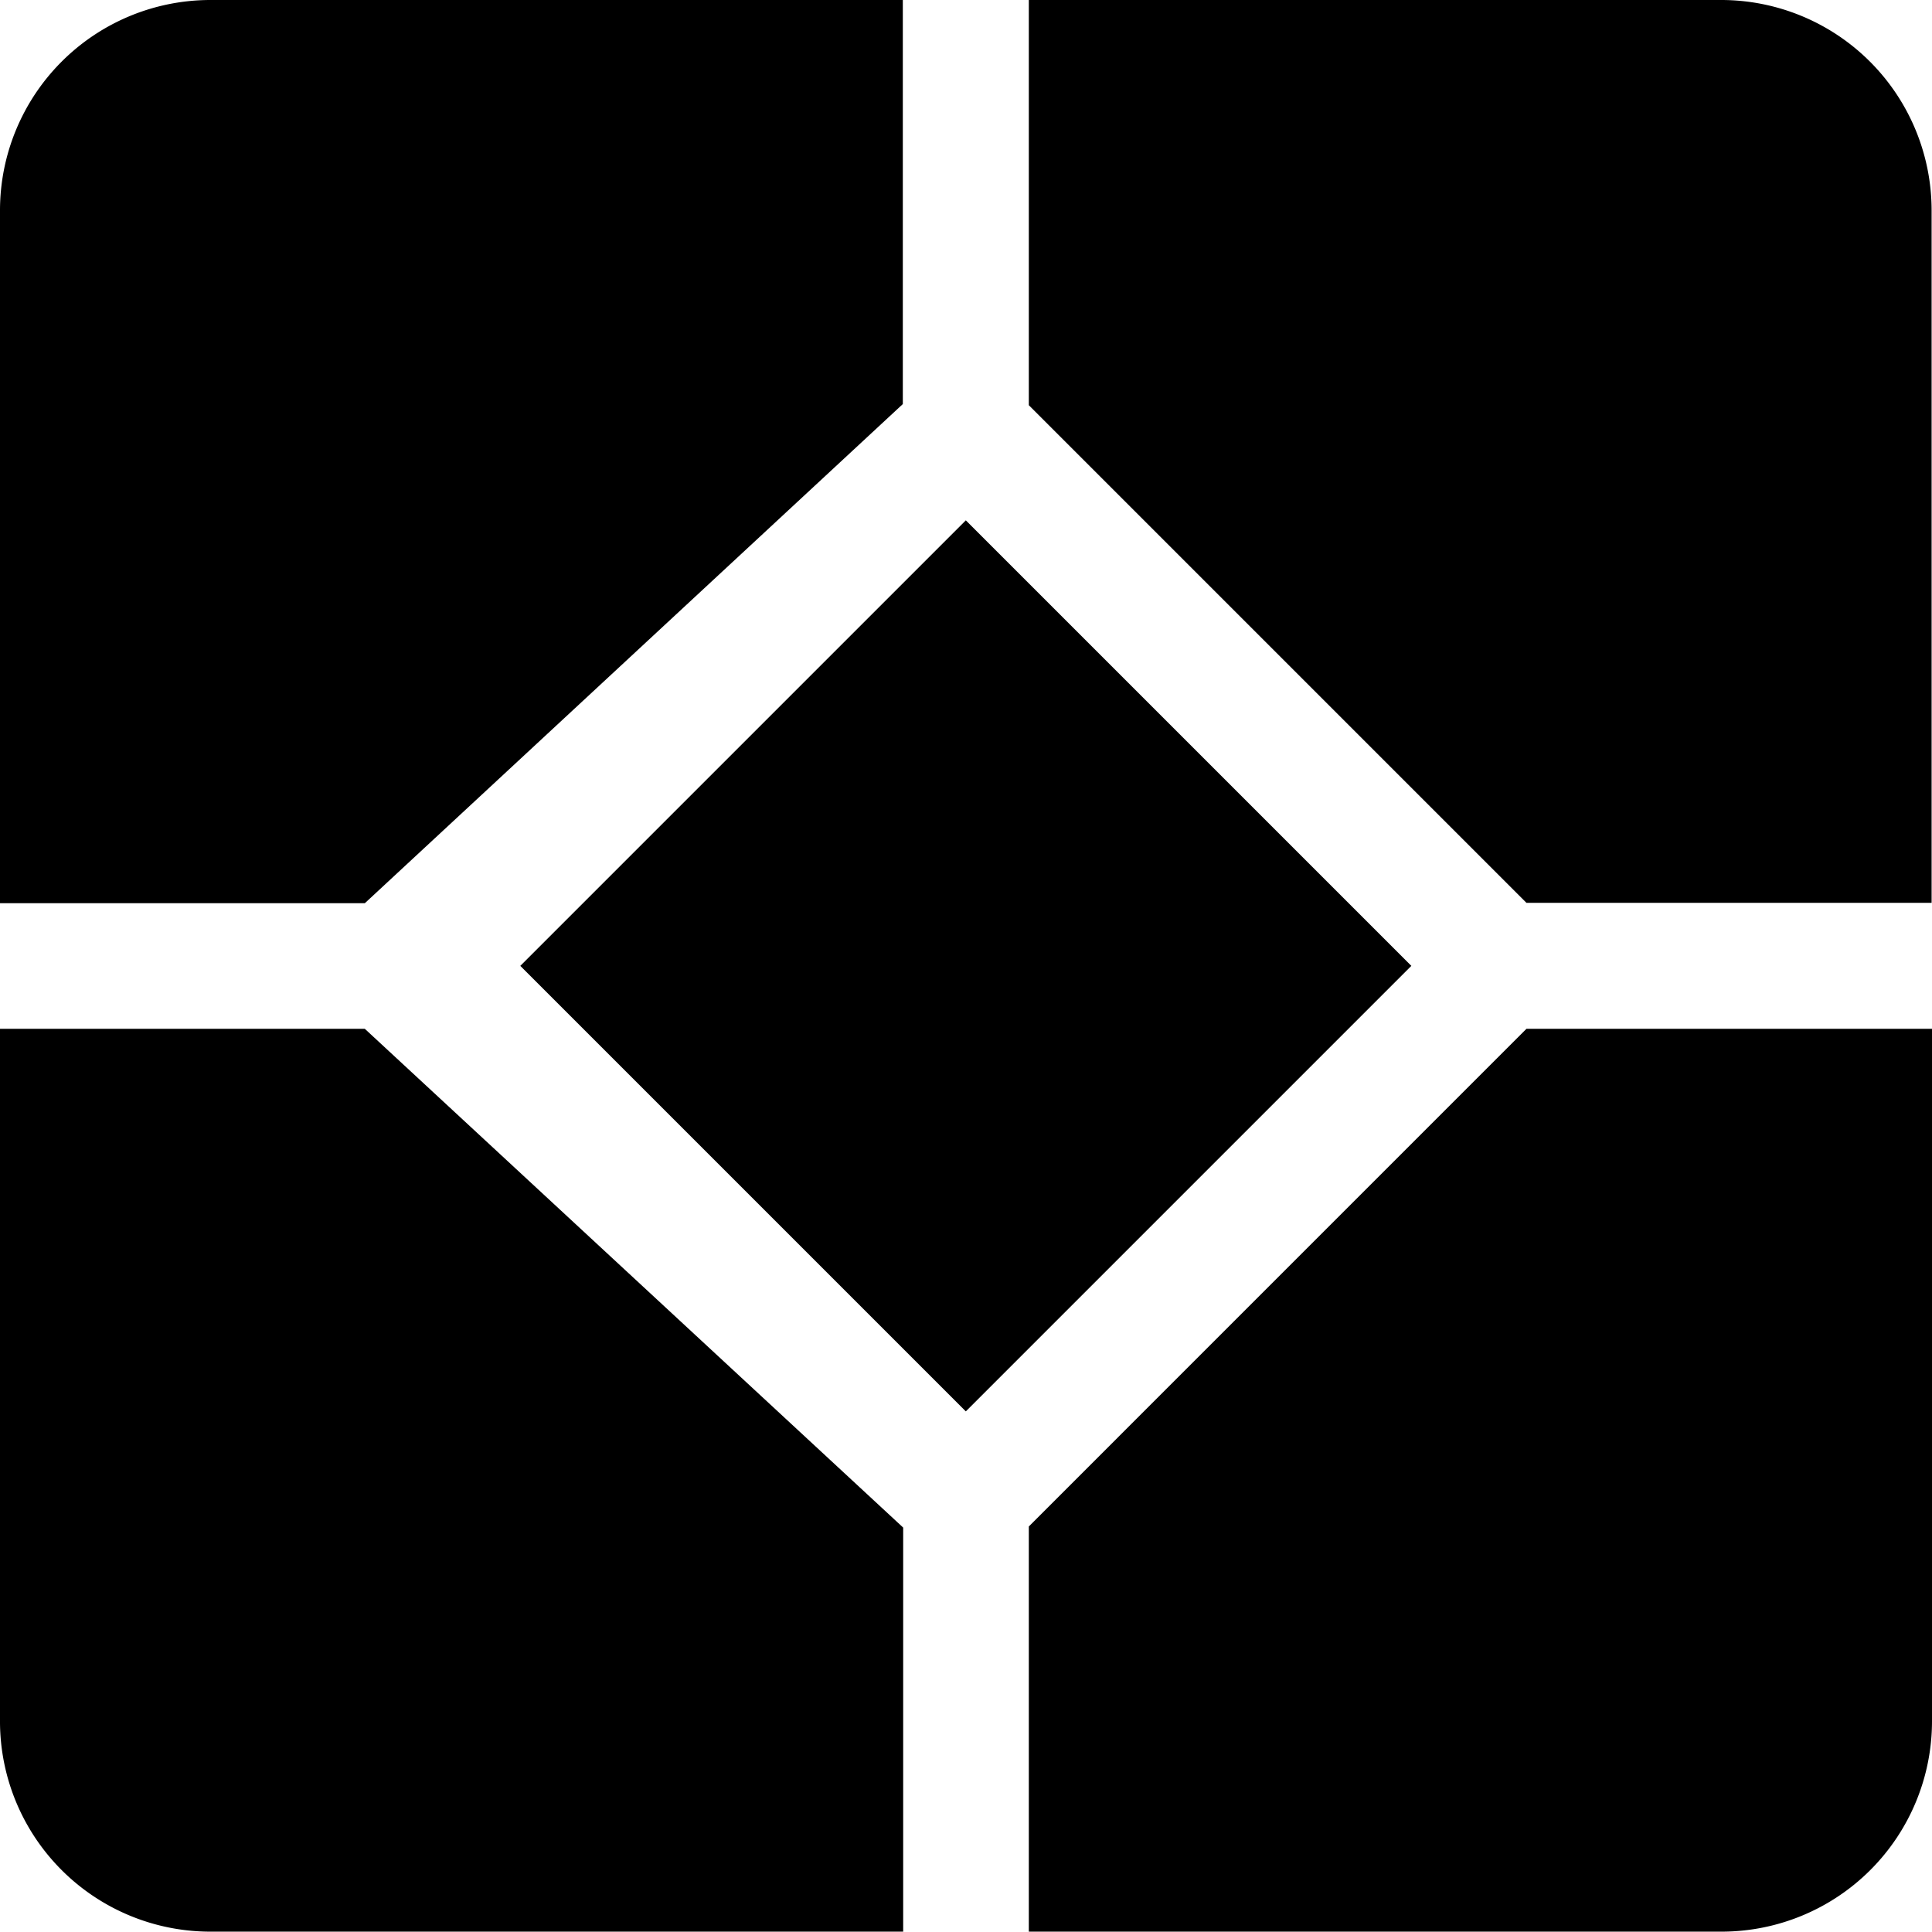<svg xmlns="http://www.w3.org/2000/svg" width="54.064" height="54.054" viewBox="0 0 54.064 54.054">
    <path d="M48.173 0H28.79v11.339l13.925 13.925h11.338V5.881A5.889 5.889 0 0 0 48.173 0z" data-name="Path 87"/>
    <path d="M14.56 27.028l12.467-12.467 12.467 12.467-12.467 12.467z" data-name="Rectangle 68"/>
    <path d="M28.79 42.716v11.338h19.394a5.889 5.889 0 0 0 5.88-5.88V28.79H42.715z" data-name="Path 88"/>
    <path d="M25.264 11.307V0H5.88A5.889 5.889 0 0 0 0 5.881v19.394h10.209z" data-name="Path 89"/>
    <path d="M5.88 54.054h19.394V42.747L10.209 28.79H0v19.394a5.886 5.886 0 0 0 5.88 5.87z" data-name="Path 90"/>
</svg>
